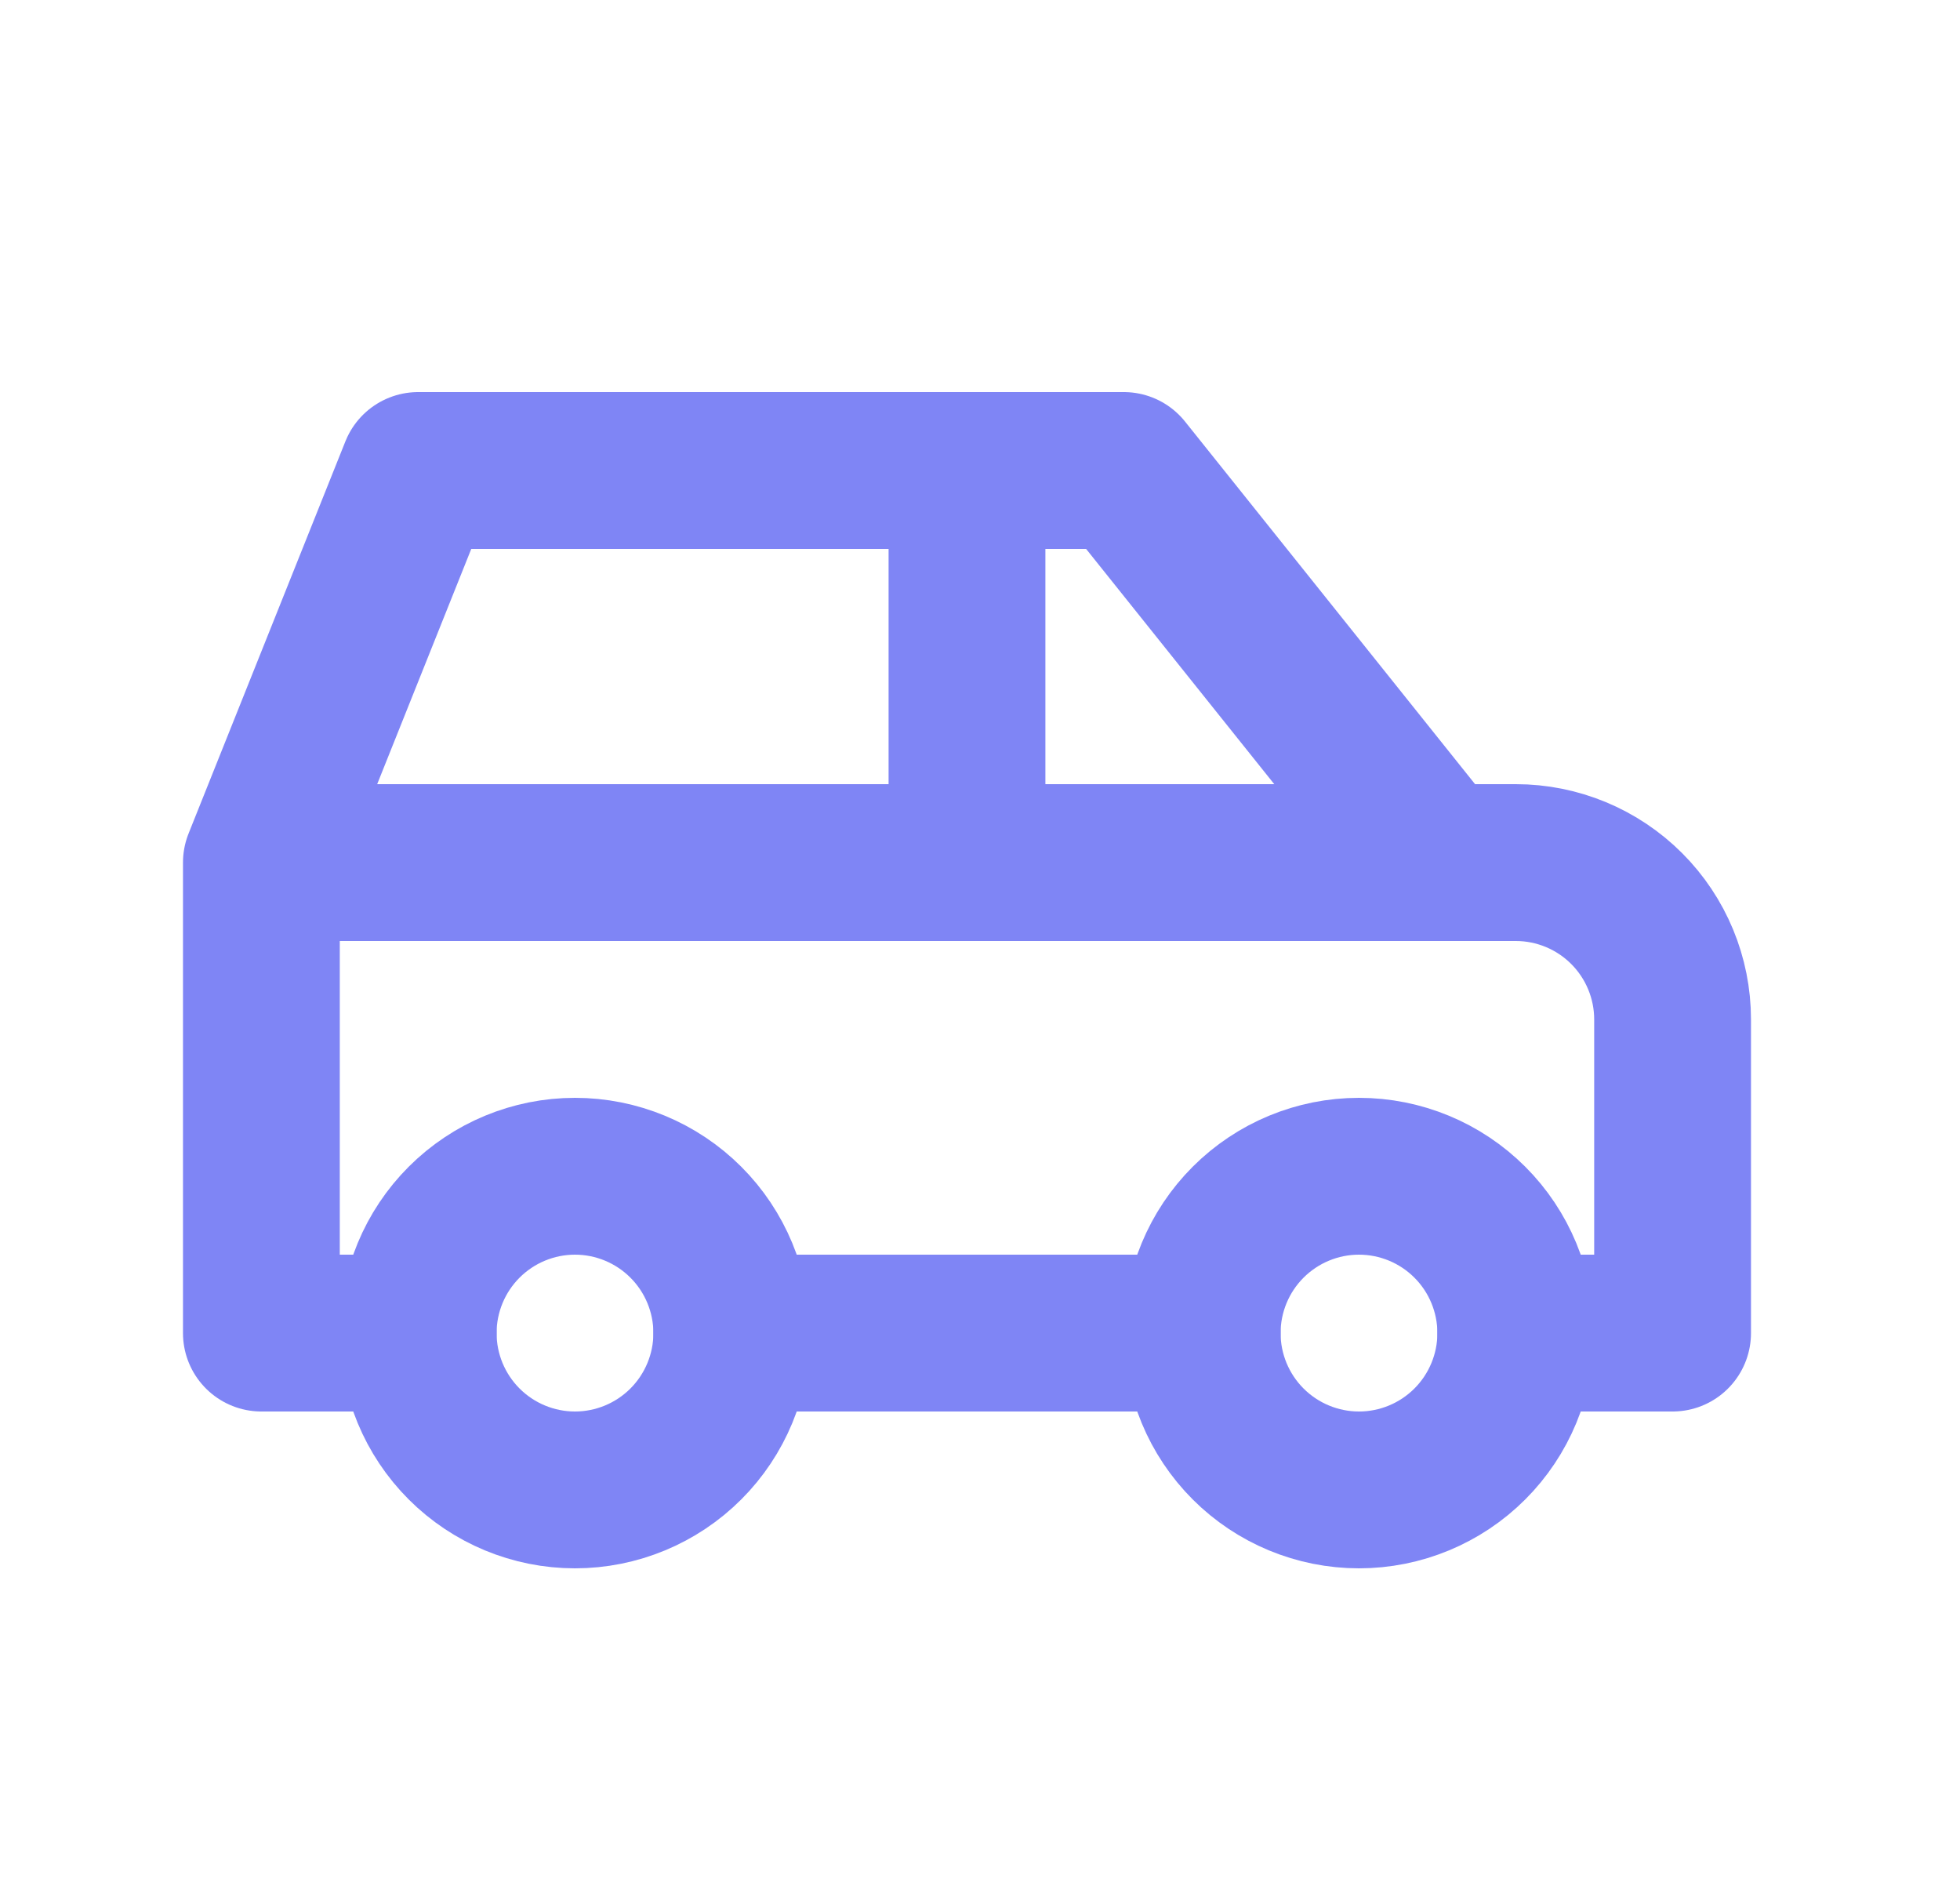 <svg width="25" height="24" viewBox="0 0 25 24" fill="none" xmlns="http://www.w3.org/2000/svg">
<g clip-path="url(#clip0_317_277)">
<g clip-path="url(#clip1_317_277)">
<path d="M5.334 17C5.334 17.53 5.545 18.039 5.92 18.414C6.295 18.789 6.804 19 7.334 19C7.864 19 8.373 18.789 8.748 18.414C9.123 18.039 9.334 17.53 9.334 17C9.334 16.47 9.123 15.961 8.748 15.586C8.373 15.211 7.864 15 7.334 15C6.804 15 6.295 15.211 5.92 15.586C5.545 15.961 5.334 16.47 5.334 17Z" stroke="#7F85F5" stroke-width="2" stroke-linecap="round" stroke-linejoin="round"/>
<path d="M15.334 17C15.334 17.53 15.545 18.039 15.92 18.414C16.295 18.789 16.804 19 17.334 19C17.864 19 18.373 18.789 18.748 18.414C19.123 18.039 19.334 17.53 19.334 17C19.334 16.47 19.123 15.961 18.748 15.586C18.373 15.211 17.864 15 17.334 15C16.804 15 16.295 15.211 15.92 15.586C15.545 15.961 15.334 16.47 15.334 17Z" stroke="#7F85F5" stroke-width="2" stroke-linecap="round" stroke-linejoin="round"/>
<path d="M5.334 17H3.334V11M3.334 11L5.334 6H14.334L18.334 11M3.334 11H18.334M18.334 11H19.334C19.864 11 20.373 11.211 20.748 11.586C21.123 11.961 21.334 12.47 21.334 13V17H19.334M15.334 17H9.334M12.334 11V6" stroke="#7F85F5" stroke-width="2" stroke-linecap="round" stroke-linejoin="round"/>
</g>
</g>
<defs>
<clipPath id="clip0_317_277">
<rect width="24" height="24" fill="white" transform="translate(0.334)"/>
</clipPath>
<clipPath id="clip1_317_277">
<rect width="24" height="24" fill="white" transform="translate(0.334)"/>
</clipPath>
</defs>
</svg>
